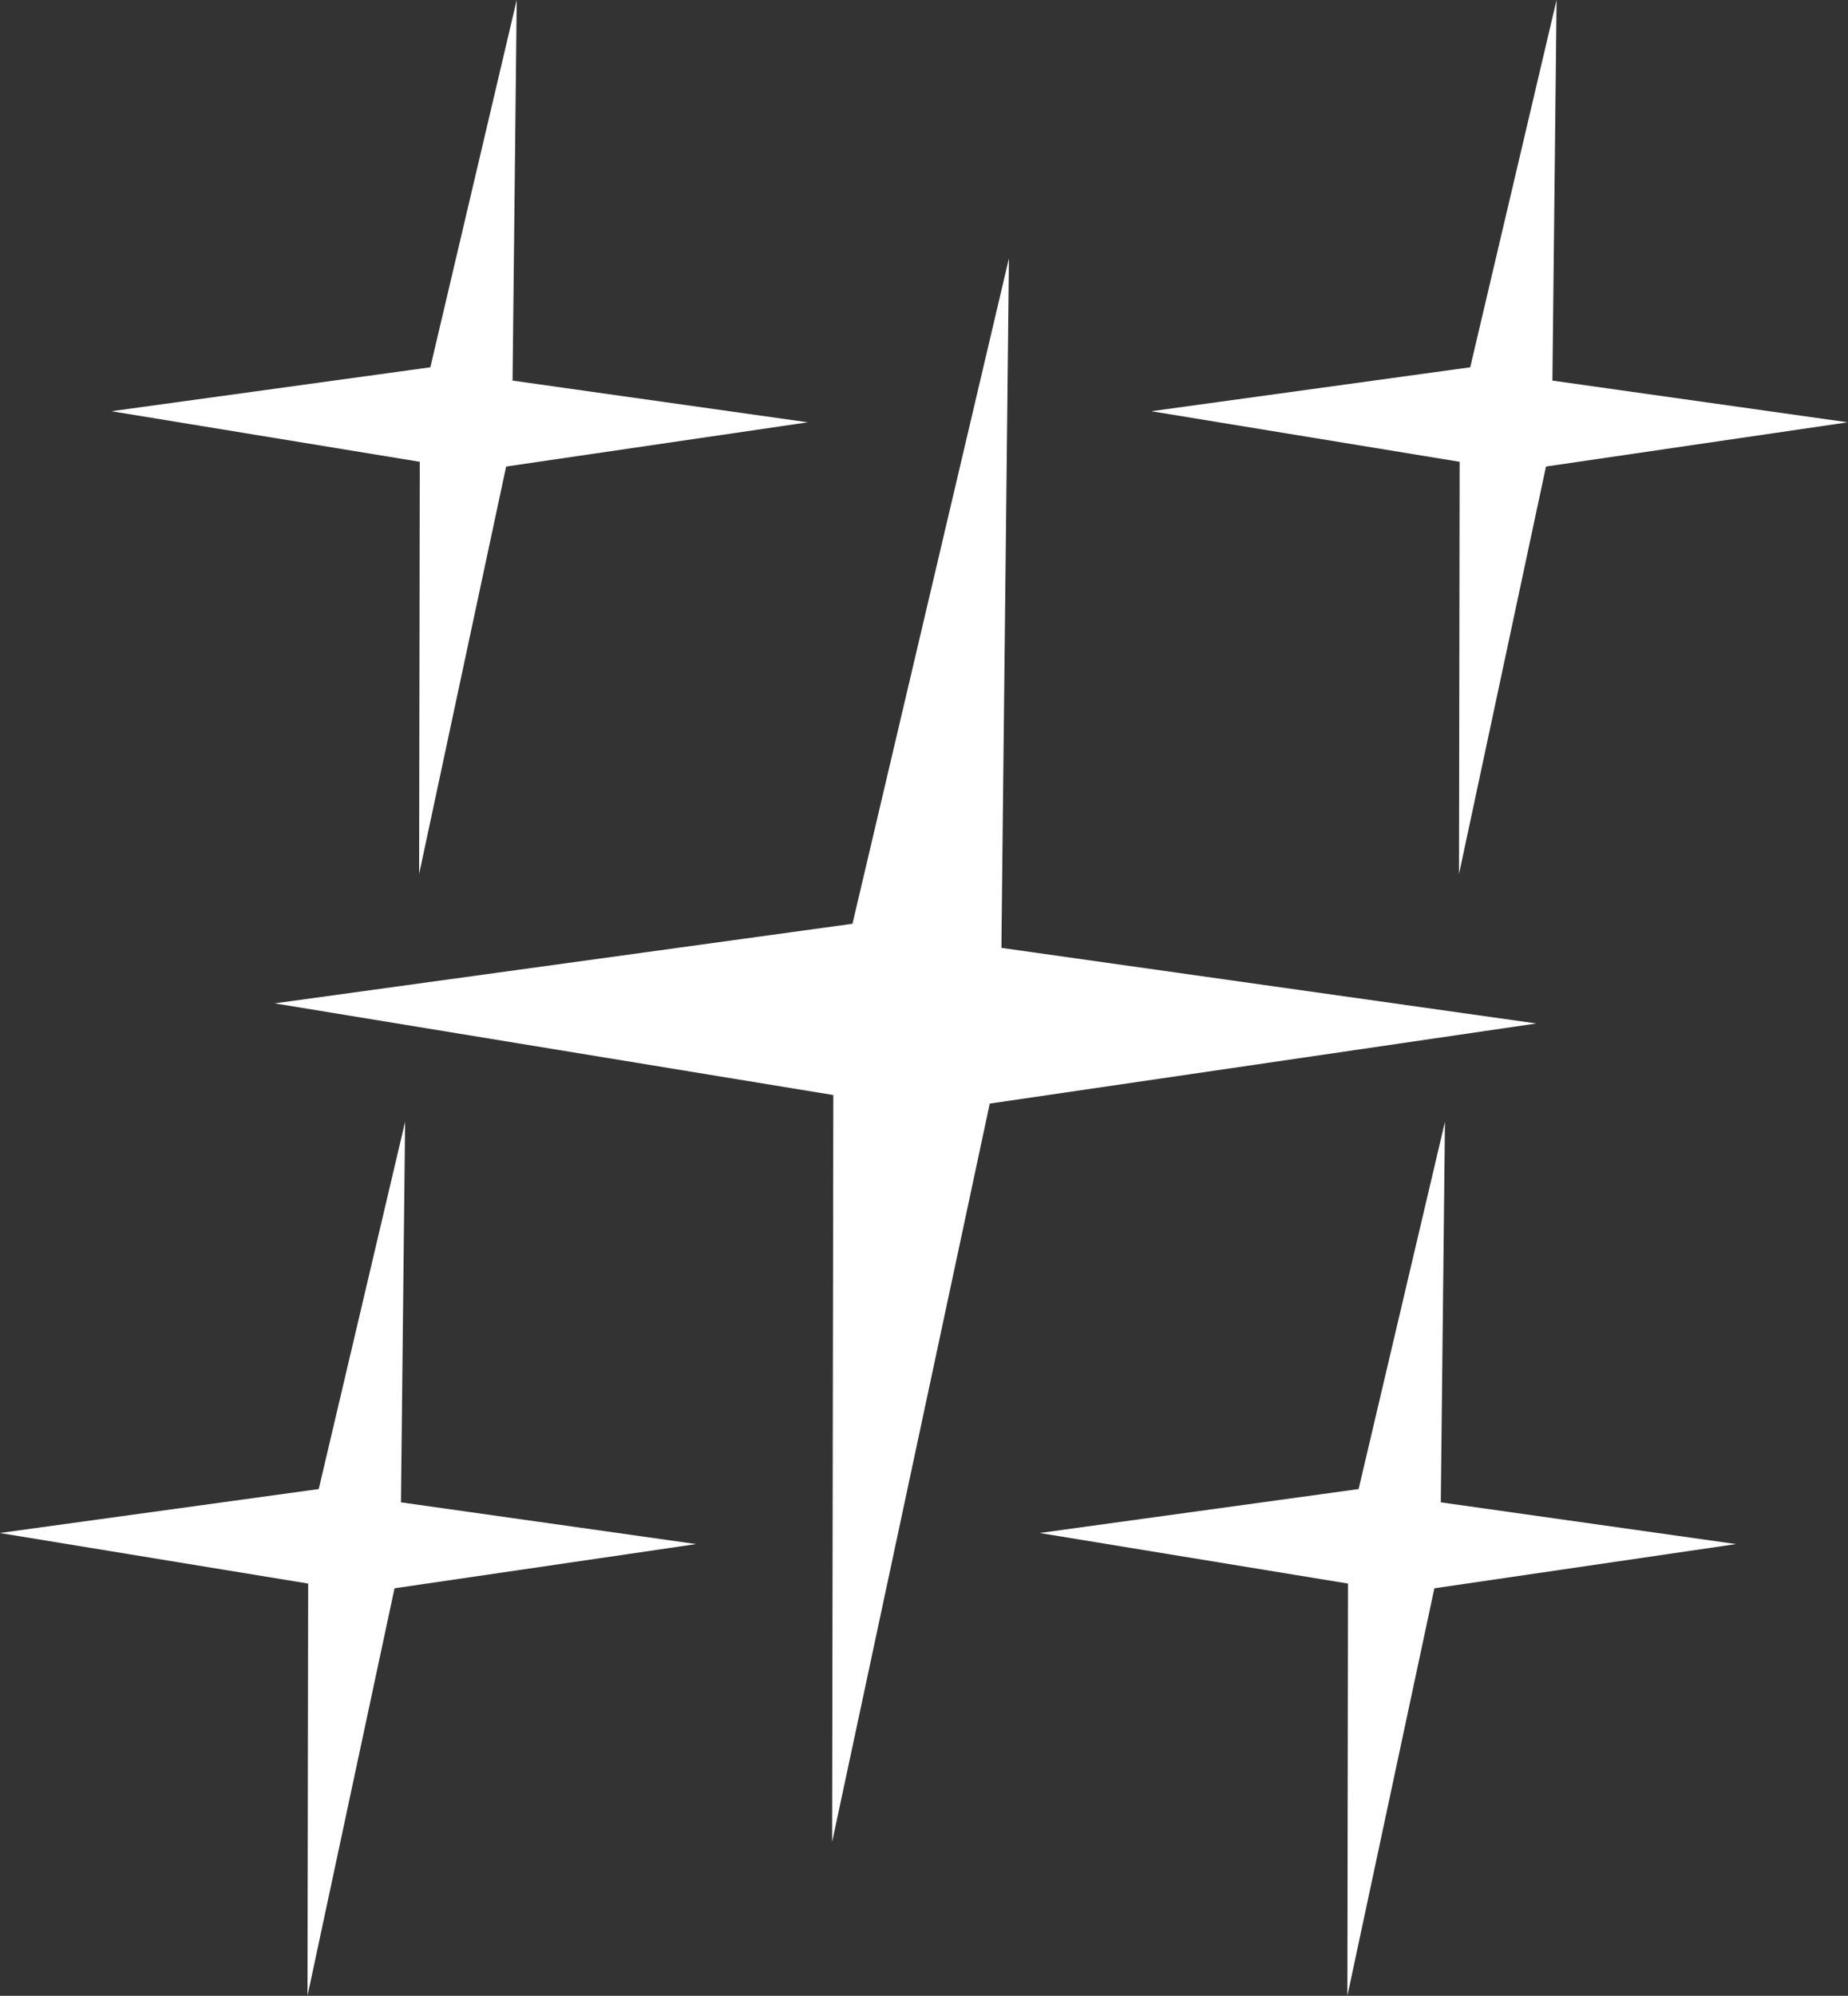 <?xml version="1.0" encoding="UTF-8" standalone="no"?><svg xmlns="http://www.w3.org/2000/svg" xmlns:xlink="http://www.w3.org/1999/xlink" fill="#000000" height="376.2" preserveAspectRatio="xMidYMid meet" version="1" viewBox="44.8 61.9 348.5 376.2" width="348.5" zoomAndPan="magnify"><rect x="44.8" y="61.9" width="348.5" height="376.2" fill="#333333" stroke="none"/><g id="change1_1"><path clip-rule="evenodd" d="M205.562 236.028L96.593 251.032 201.948 268.312 201.724 409.098 231.45 269.922 334.53 254.821 233.645 240.571 235.069 110.589z" fill="#ffffff" fill-rule="evenodd"/></g><g id="change1_2"><path clip-rule="evenodd" d="M322.059 131.132L261.917 139.415 320.063 148.947 319.942 226.653 336.346 149.841 393.244 141.503 337.558 133.642 338.342 61.896z" fill="#ffffff" fill-rule="evenodd"/></g><g id="change1_3"><path clip-rule="evenodd" d="M125.956 131.132L65.812 139.415 123.964 148.947 123.838 226.653 140.248 149.841 197.139 141.503 141.46 133.642 142.245 61.896z" fill="#ffffff" fill-rule="evenodd"/></g><g id="change1_4"><path clip-rule="evenodd" d="M301.01 342.583L240.867 350.867 299.013 360.399 298.893 438.104 315.296 361.292 372.194 352.954 316.509 345.087 317.293 273.349z" fill="#ffffff" fill-rule="evenodd"/></g><g id="change1_5"><path clip-rule="evenodd" d="M104.907 342.583L44.763 350.867 102.916 360.399 102.789 438.104 119.199 361.292 176.09 352.954 120.412 345.087 121.196 273.349z" fill="#ffffff" fill-rule="evenodd"/></g></svg>